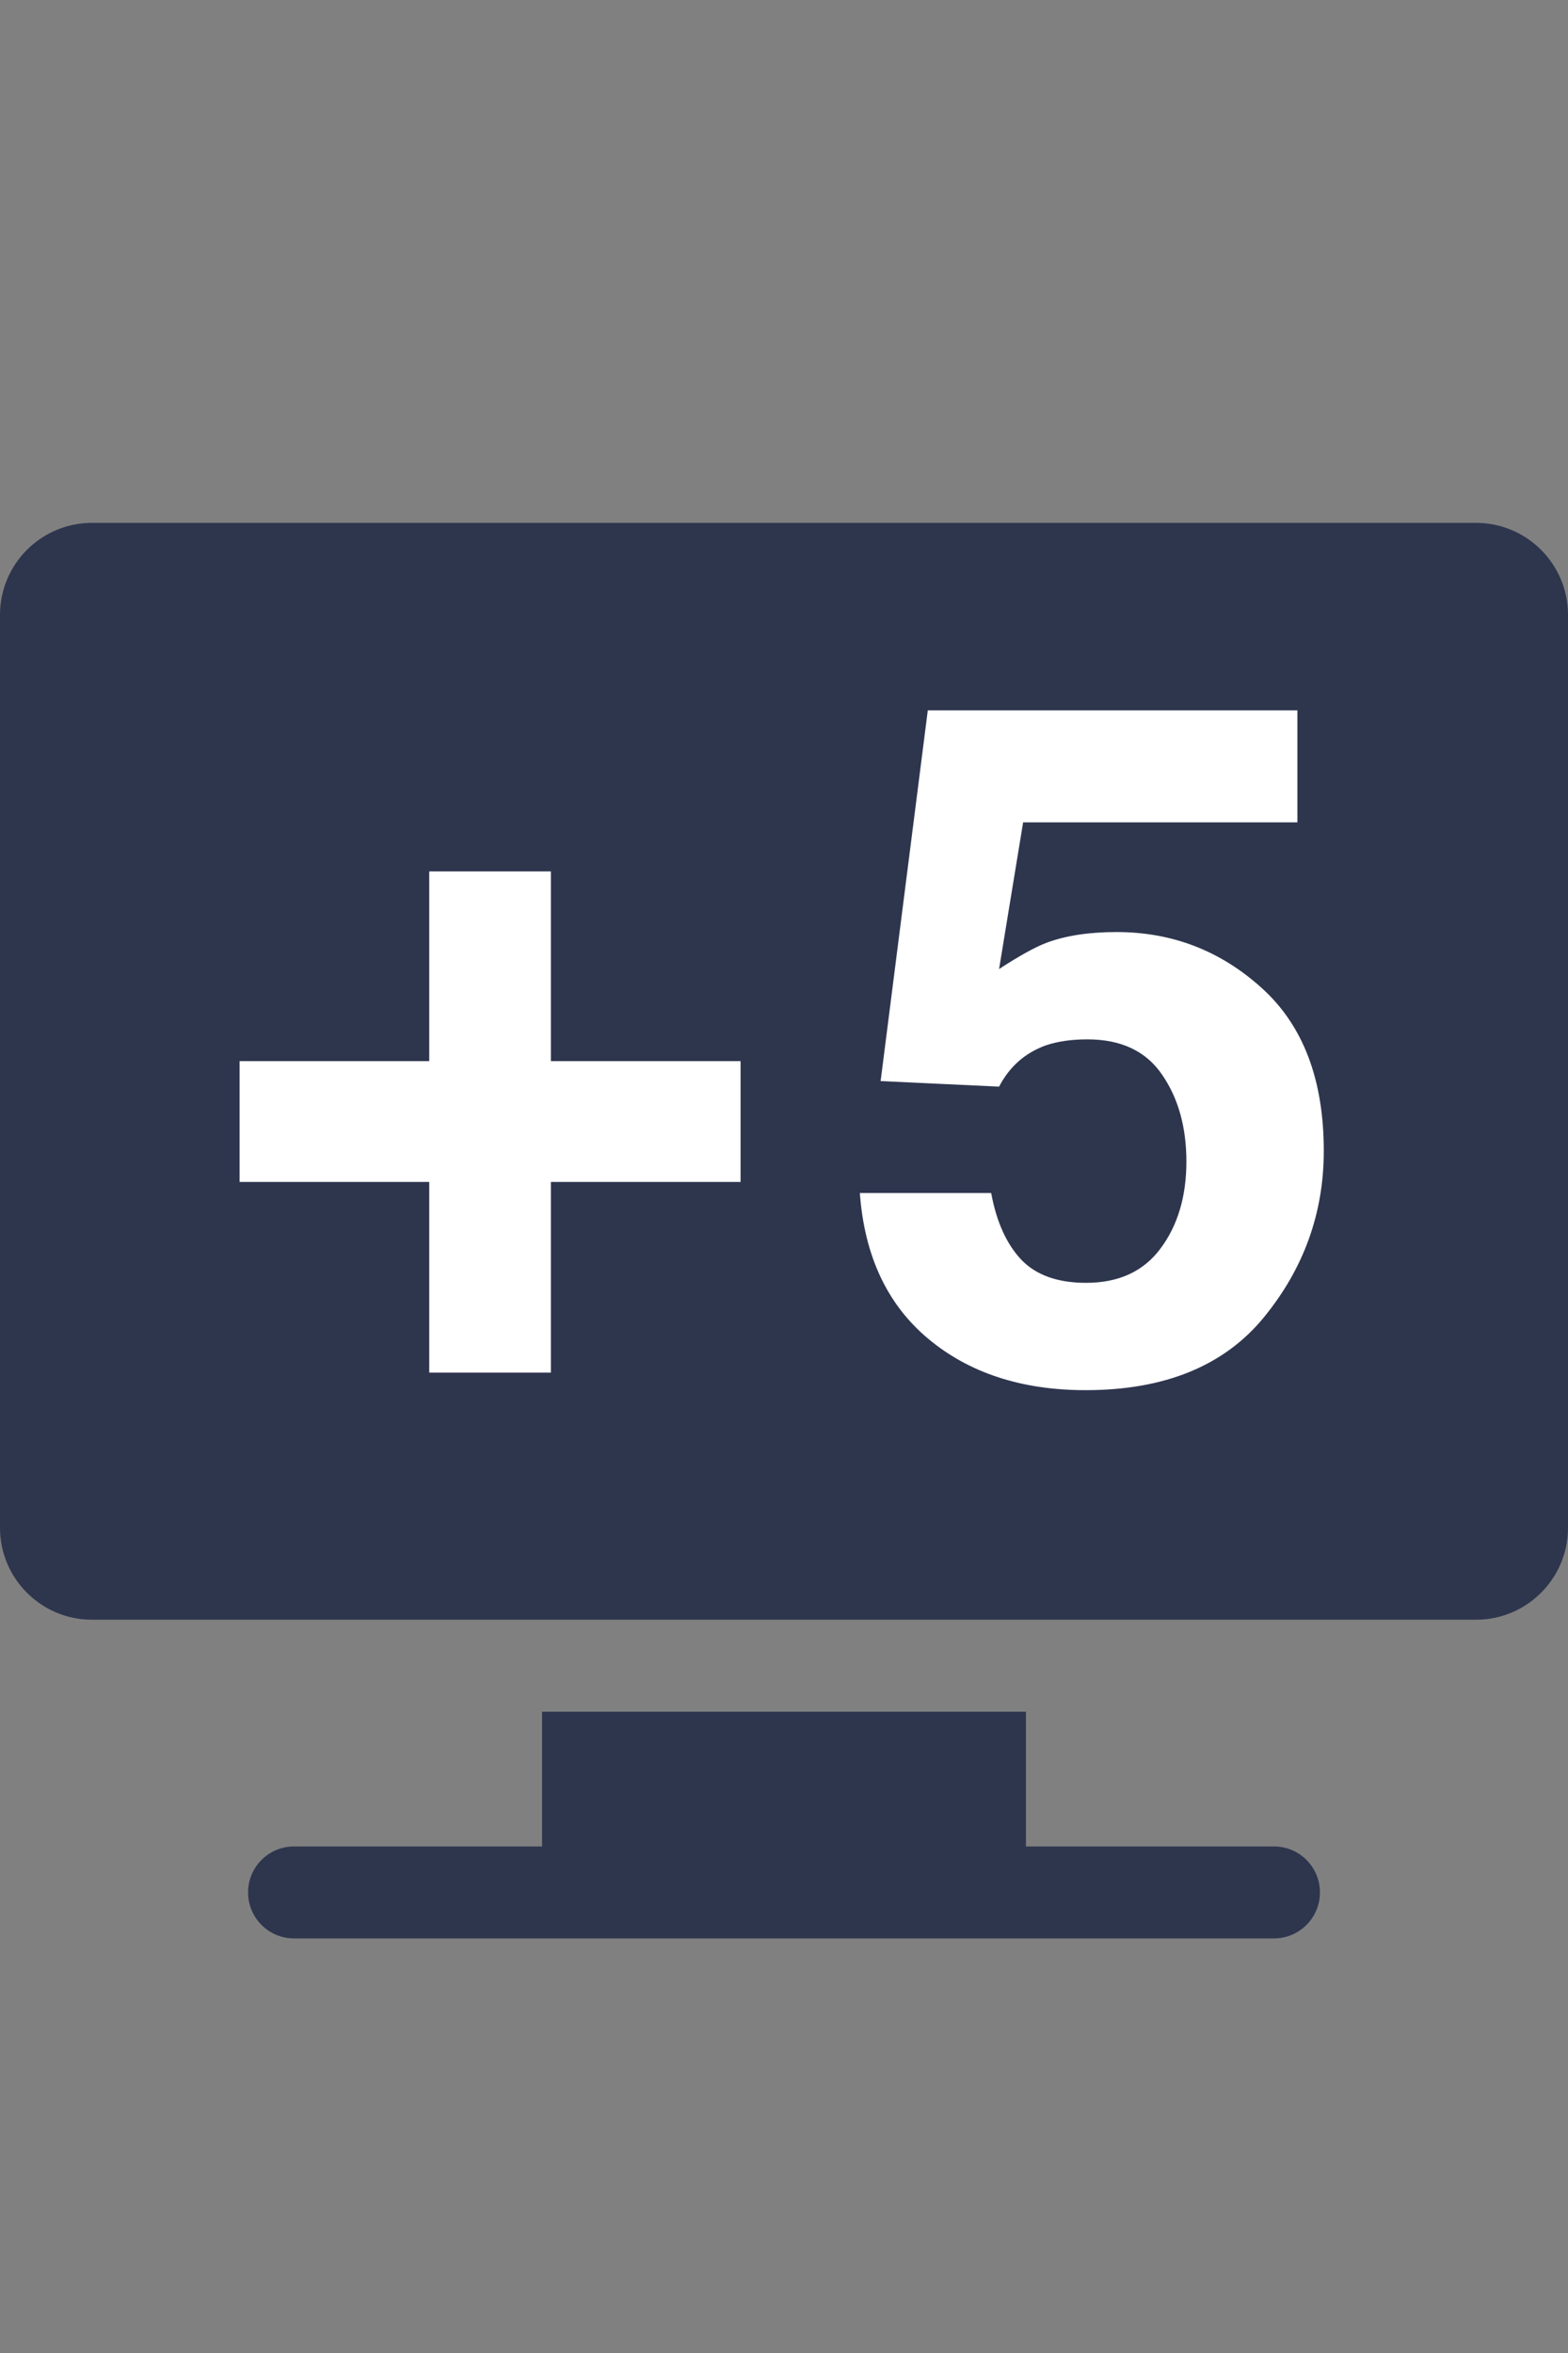 <svg width="24" height="36" viewBox="0 0 24 36" fill="none" xmlns="http://www.w3.org/2000/svg">
<rect x="0" y="0" width="24" height="36" fill="#808080" stroke="none"/>
<path d="M22.594 8H1.406C0.631 8 0 8.631 0 9.406V23.375C0 24.15 0.631 24.781 1.406 24.781H22.594C23.369 24.781 24 24.15 24 23.375V9.406C24 8.631 23.369 8 22.594 8Z" fill="#2E364E"/>
<path d="M19.5 28.25H15.703V26.188H8.297V28.25H4.5C4.112 28.25 3.797 28.565 3.797 28.953C3.797 29.342 4.112 29.657 4.5 29.657H19.5C19.888 29.657 20.203 29.342 20.203 28.953C20.203 28.565 19.888 28.25 19.5 28.25Z" fill="#2E364E"/>
<path d="M8.432 18.083V21H6.57V18.083H3.667V16.235H6.57V13.332H8.432V16.235H11.335V18.083H8.432ZM16.644 15.902C16.398 15.902 16.186 15.933 16.007 15.994C15.691 16.108 15.452 16.318 15.292 16.625L13.479 16.54L14.201 10.868H19.858V12.582H15.66L15.292 14.826C15.603 14.623 15.846 14.489 16.021 14.423C16.314 14.314 16.67 14.26 17.09 14.26C17.94 14.26 18.681 14.545 19.313 15.117C19.946 15.688 20.262 16.518 20.262 17.609C20.262 18.557 19.957 19.405 19.349 20.15C18.74 20.896 17.829 21.269 16.616 21.269C15.639 21.269 14.836 21.007 14.208 20.483C13.581 19.959 13.231 19.216 13.161 18.253H15.171C15.252 18.692 15.405 19.032 15.632 19.273C15.858 19.509 16.189 19.627 16.623 19.627C17.123 19.627 17.503 19.452 17.763 19.102C18.027 18.748 18.159 18.305 18.159 17.771C18.159 17.248 18.036 16.806 17.791 16.448C17.546 16.084 17.163 15.902 16.644 15.902Z" fill="white"/>
</svg>
